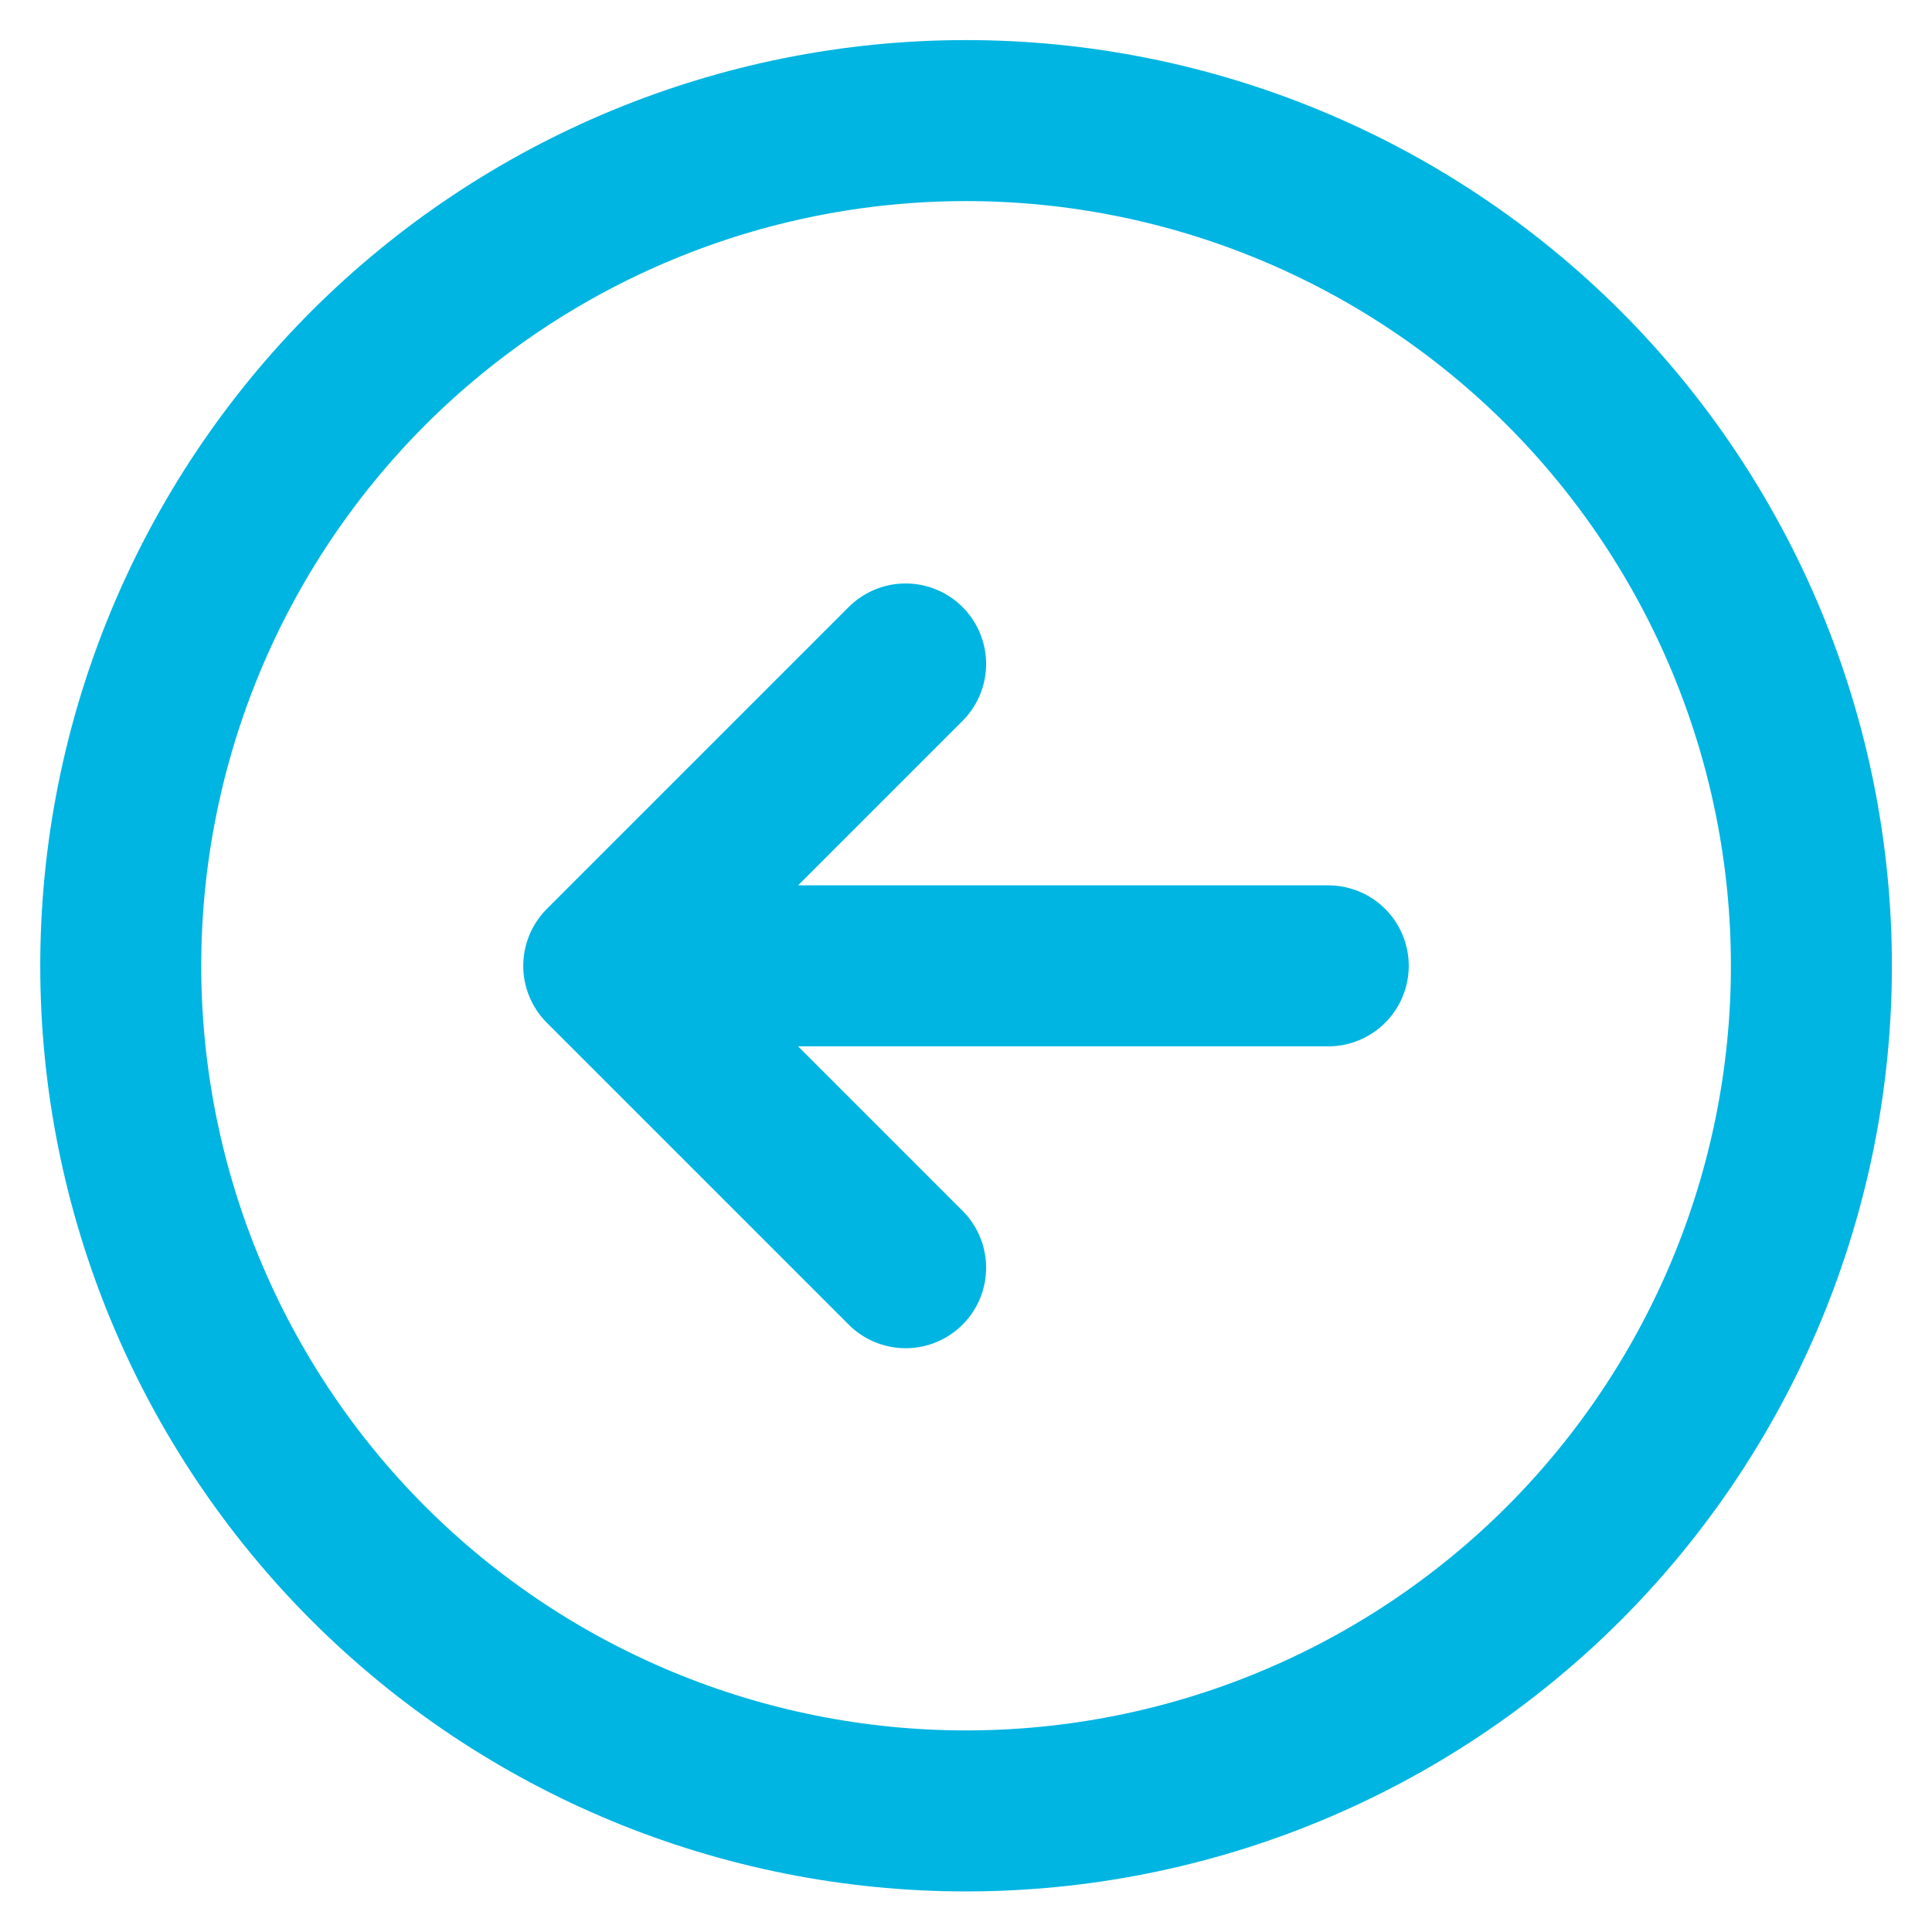 <svg width="12" height="12" viewBox="0 0 12 12" fill="none" xmlns="http://www.w3.org/2000/svg">
<g clip-path="url(#clip0_2788_4122)">
<path d="M3.75 5.999H8.25M3.75 5.999L5.625 7.874M3.75 5.999L5.625 4.124" stroke="#00B5E2" stroke-linecap="round" stroke-linejoin="round"/>
<path d="M0.75 5.999C0.75 7.391 1.304 8.726 2.288 9.711C3.273 10.695 4.608 11.248 6 11.248C7.393 11.248 8.728 10.695 9.713 9.711C10.697 8.726 11.251 7.391 11.251 5.999C11.251 4.606 10.697 3.271 9.713 2.286C8.728 1.302 7.393 0.749 6 0.749C4.608 0.749 3.273 1.302 2.288 2.286C1.304 3.271 0.75 4.606 0.75 5.999Z" stroke="#00B5E2" stroke-linecap="round" stroke-linejoin="round"/>
</g>
<defs>
<clipPath id="clip0_2788_4122">
<rect width="12" height="12" fill="white"/>
</clipPath>
</defs>
</svg>
